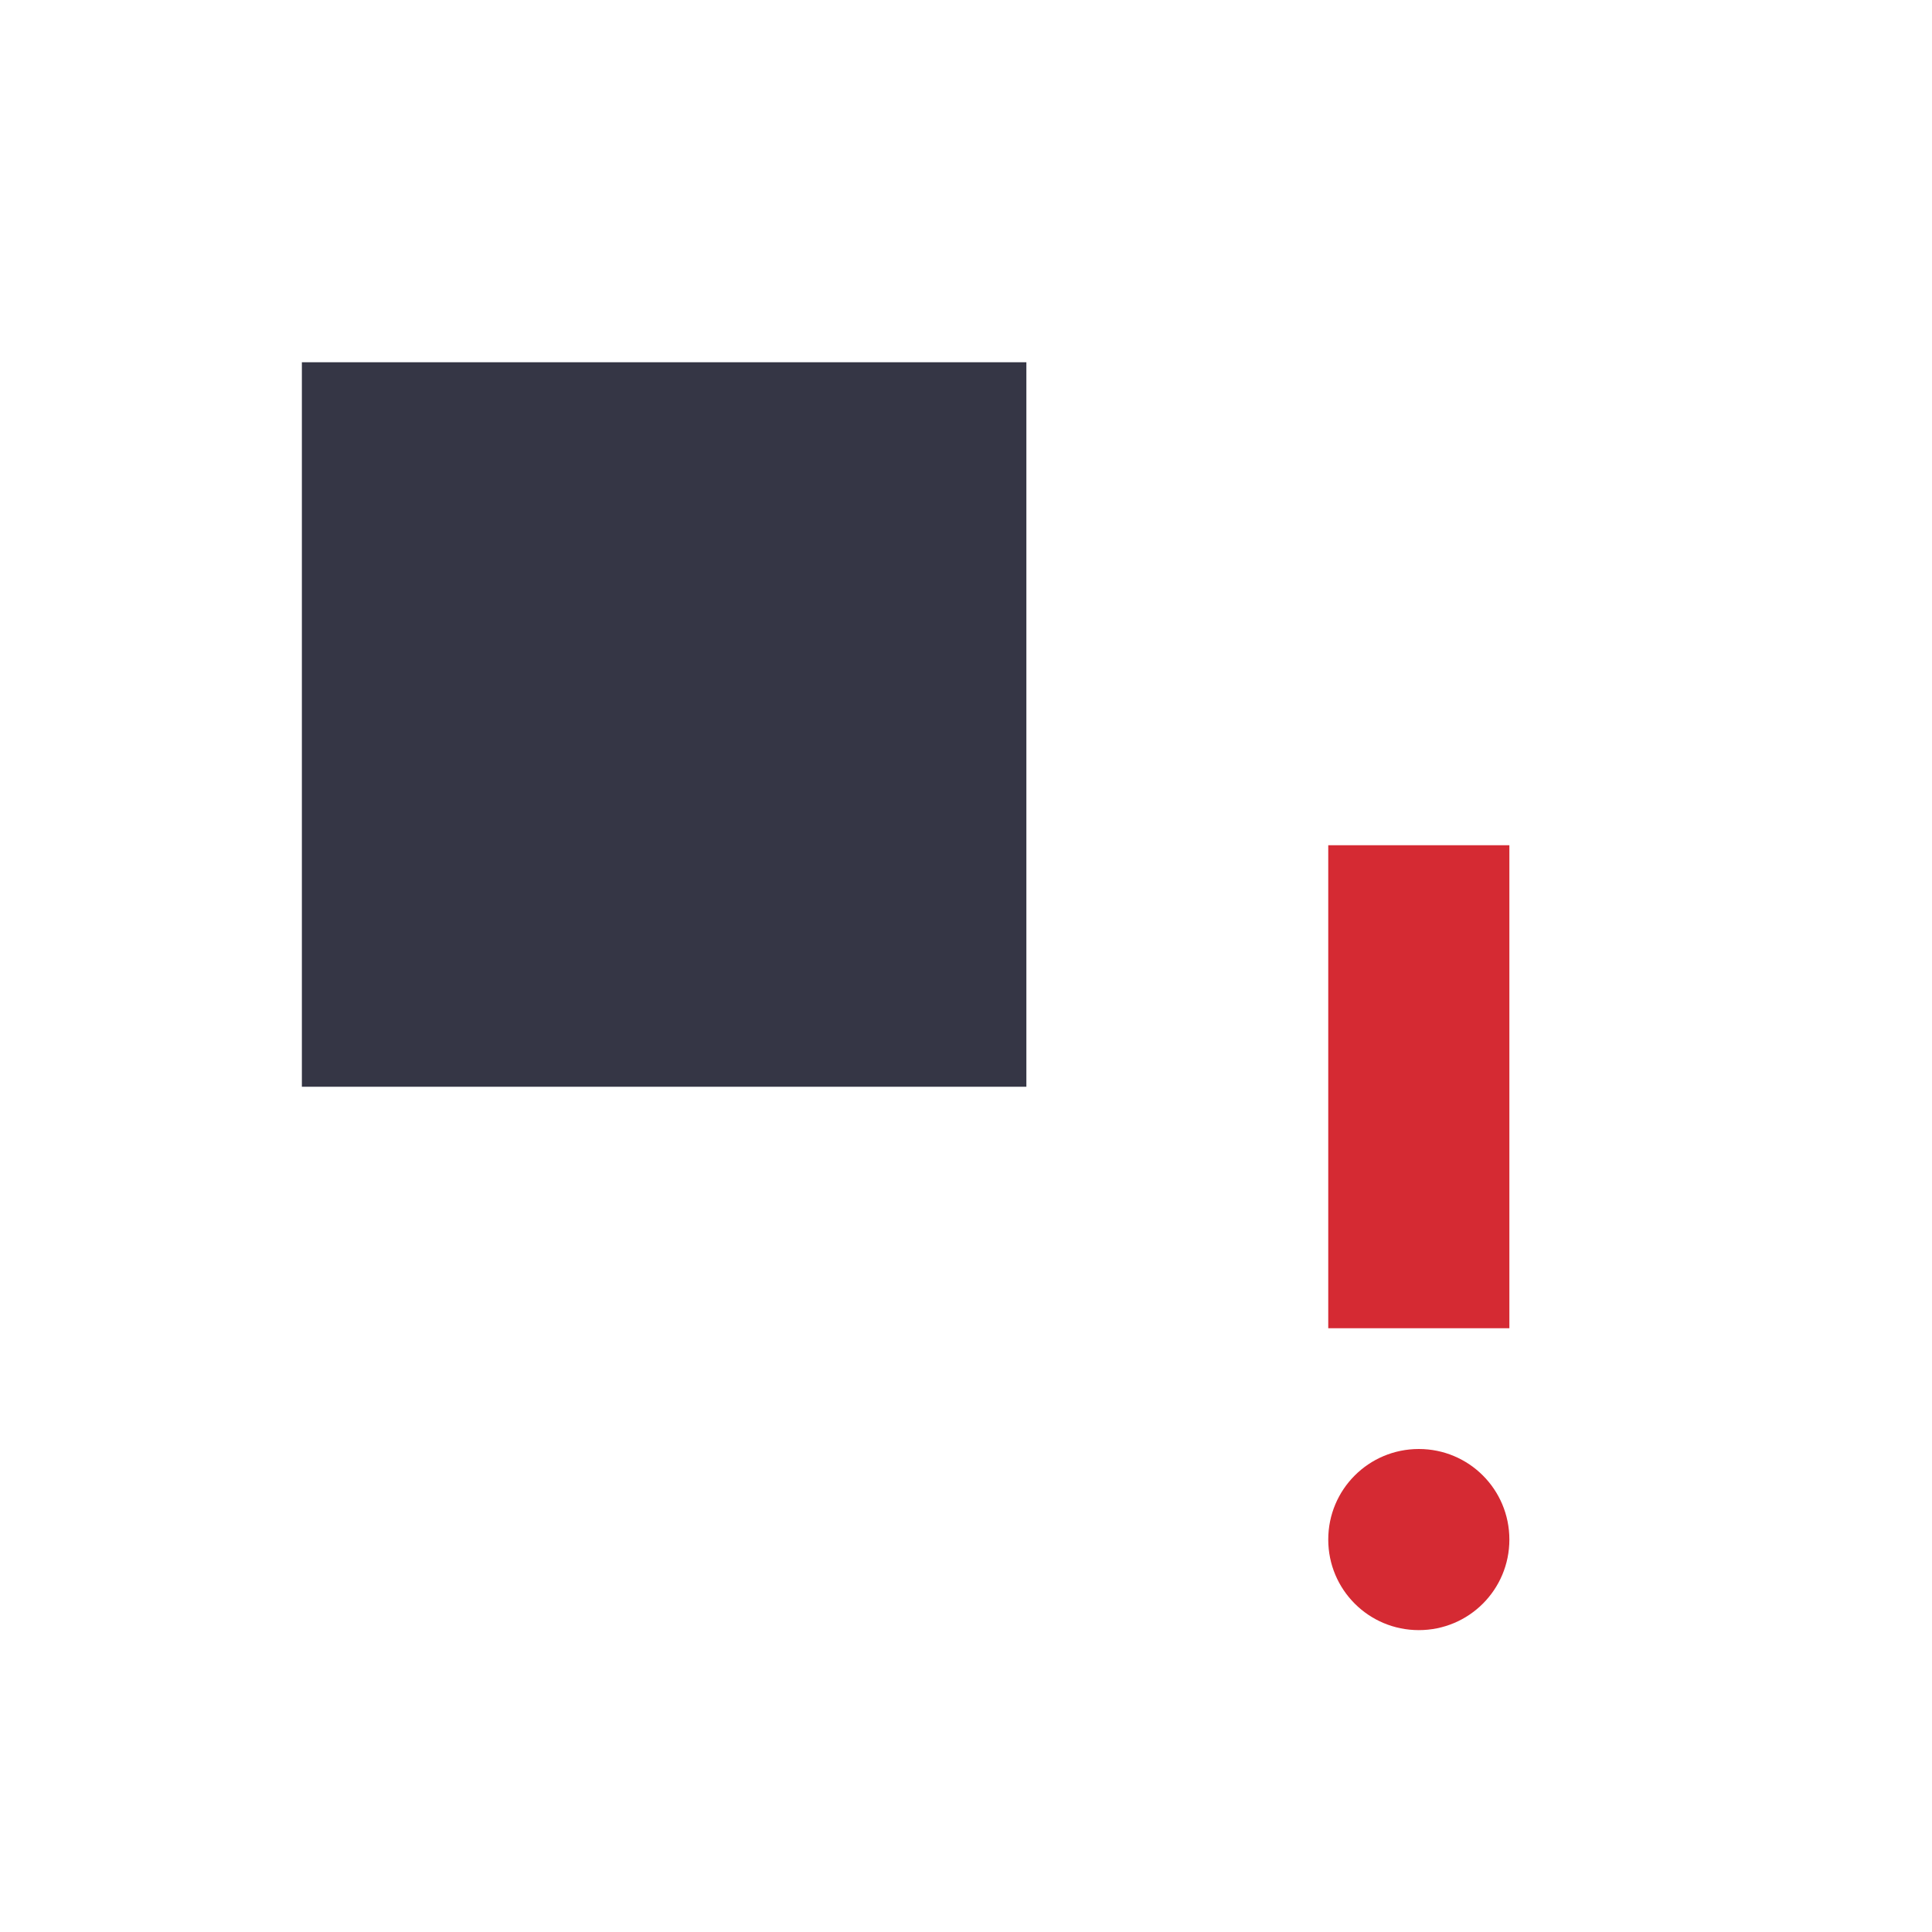 <svg width="32" height="32" viewBox="0 0 32 32" fill="none" xmlns="http://www.w3.org/2000/svg">
<path d="M17 6H5V18H17V6Z" fill="#353645"/>
<path d="M25 22H22V14H25V22ZM23.5 24C22.67 24 22 24.67 22 25.5C22 26.33 22.67 27 23.5 27C24.33 27 25 26.33 25 25.5C25 24.67 24.33 24 23.5 24Z" fill="#D52A33"/>
</svg>
